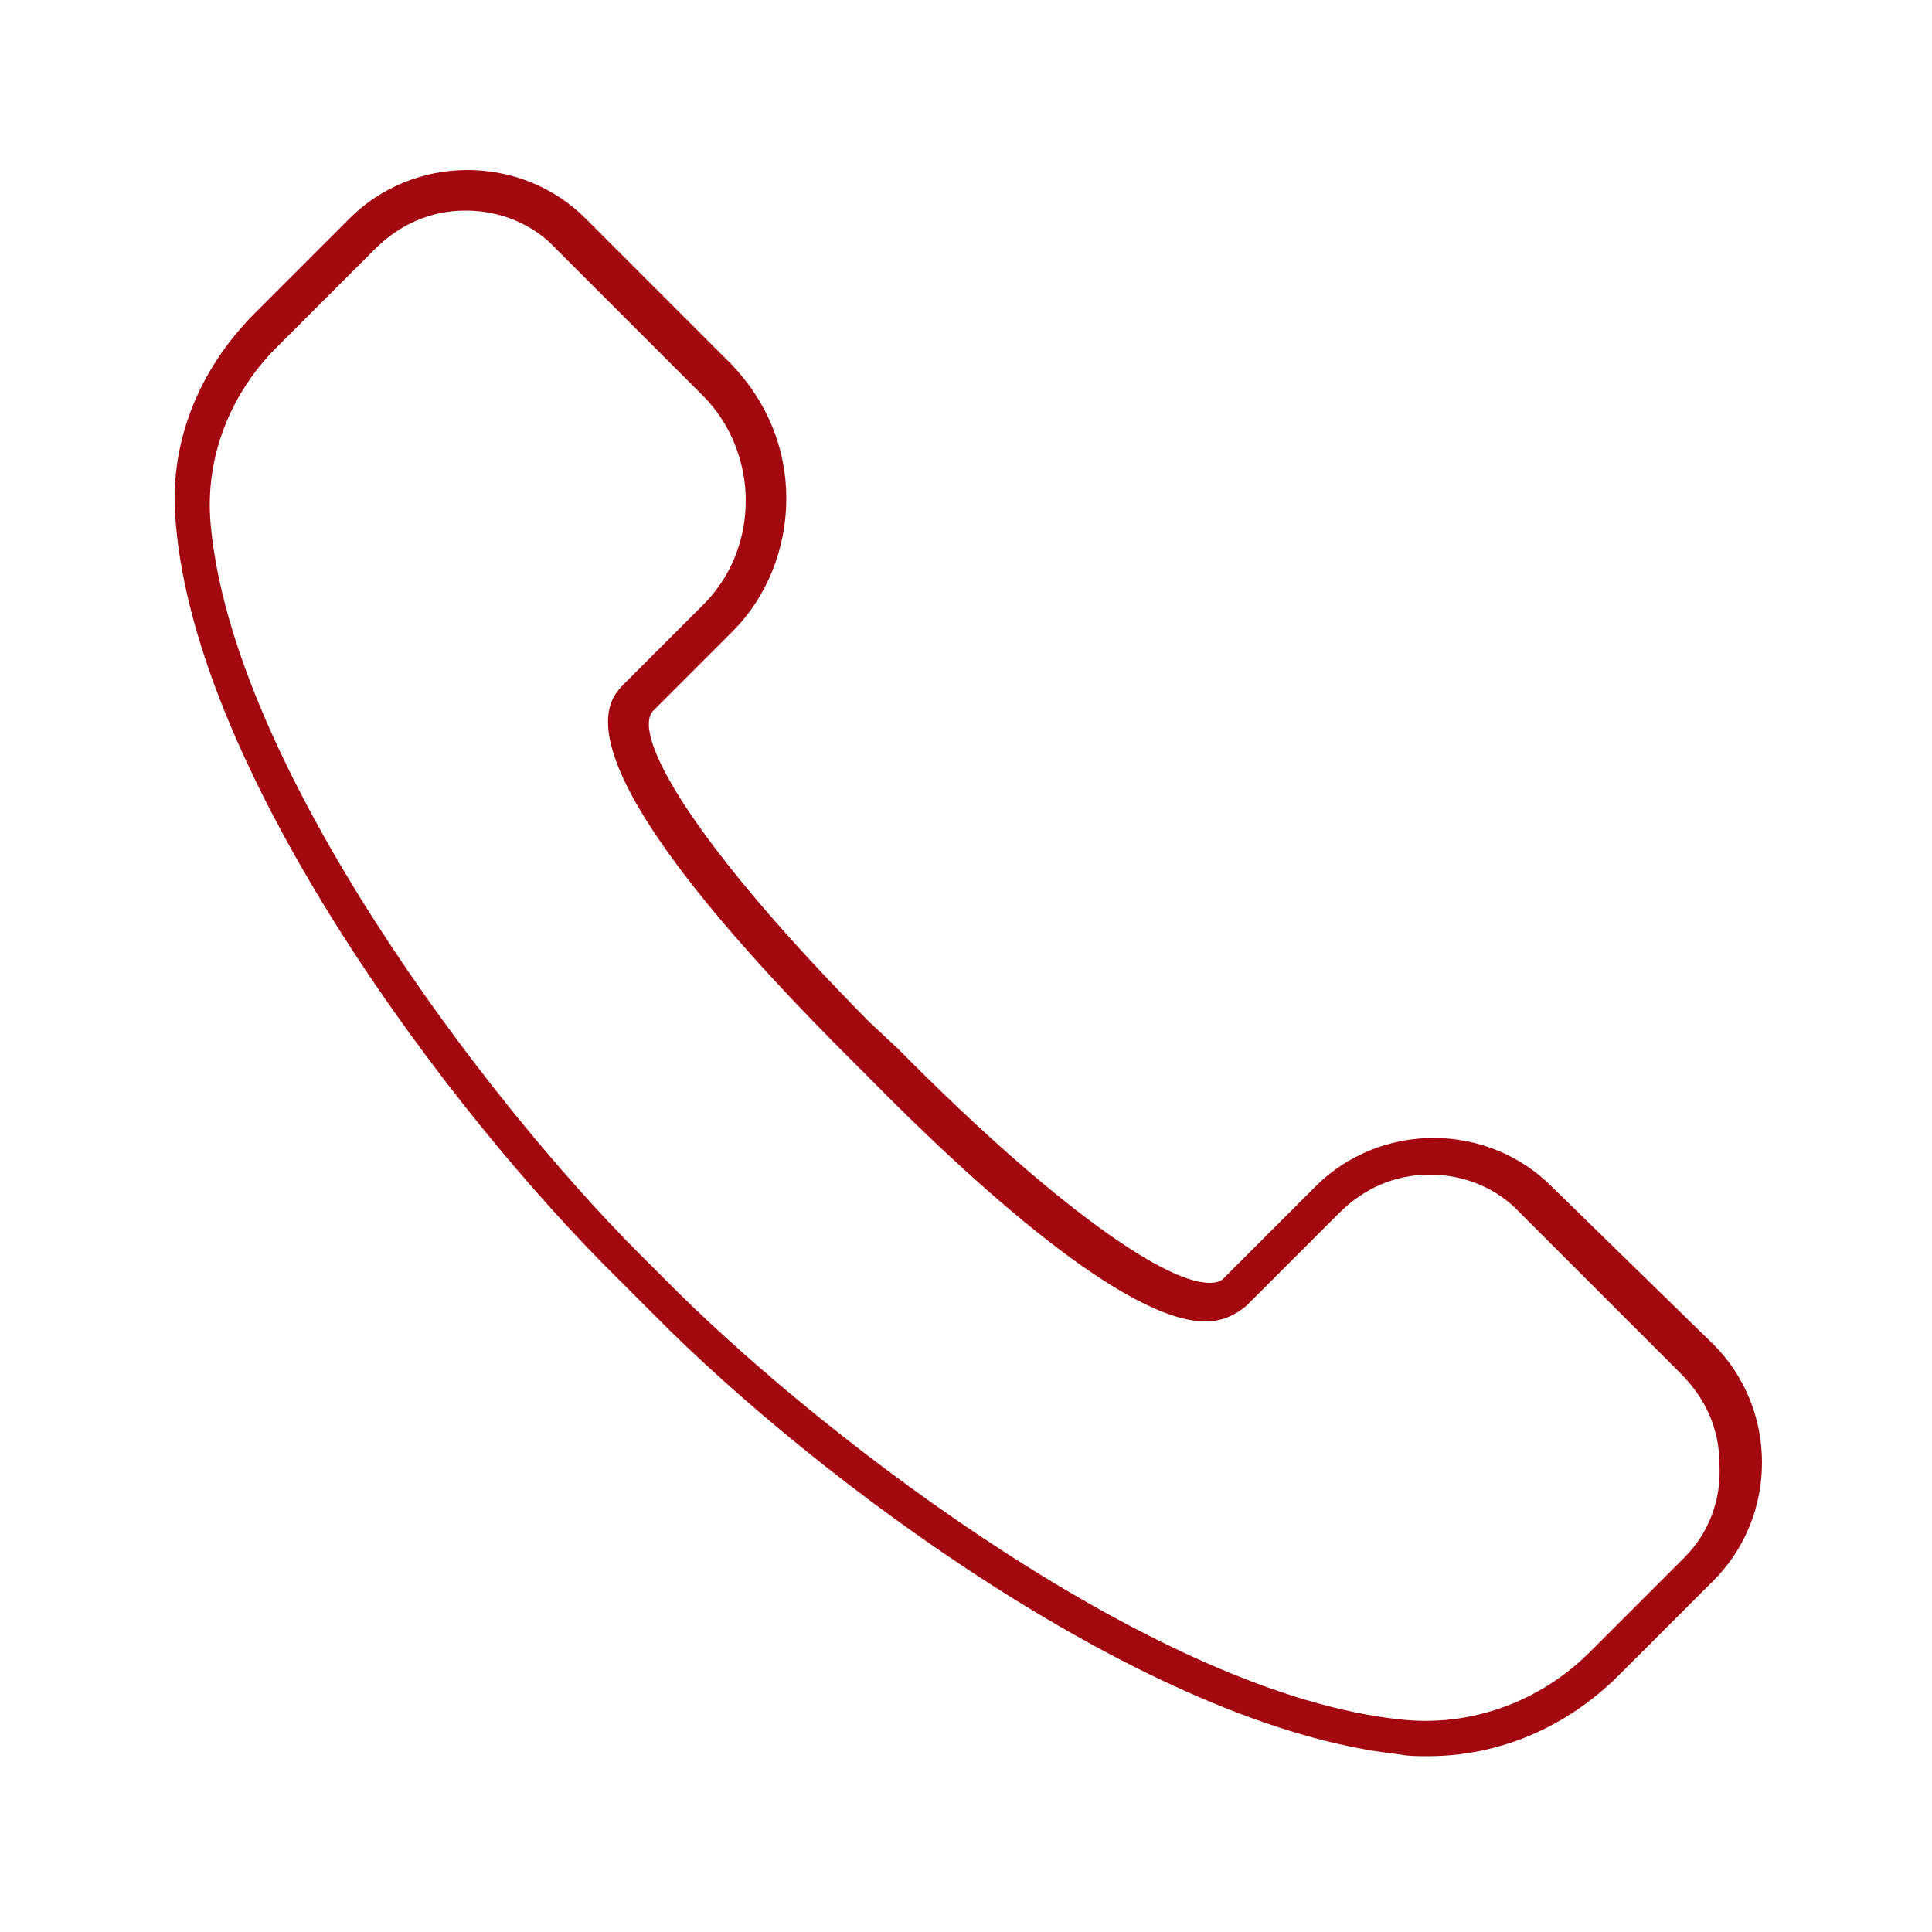 <svg fill="#A30810" xmlns="http://www.w3.org/2000/svg" xmlns:xlink="http://www.w3.org/1999/xlink" version="1.1" x="0px" y="0px" viewBox="0 0 100 100" style="enable-background:new 0 0 100 100;" xml:space="preserve"><g><path d="M80.3,61.4c-1.6-1.6-3.8-2.5-6.1-2.5c-2.3,0-4.5,0.9-6.1,2.5l-4.8,4.8c-0.1,0.1-0.3,0.2-0.7,0.2c0,0,0,0,0,0   c-2.5,0-8.7-4.6-16.1-12.1L45,52.9C35.7,43.5,32.7,38,33.8,36.8l4.1-4.1c1.8-1.8,2.8-4.3,2.8-6.9s-1-5-2.8-6.9l-7.6-7.6   c-1.6-1.6-3.8-2.5-6.1-2.5c-2.3,0-4.5,0.9-6.1,2.5l-4.9,4.9c-3,3-4.5,6.9-4.1,10.9c1.1,13.1,14.2,30.5,22.8,39l2,2   c8.3,8.4,25.5,21.3,38.5,22.7c0.5,0.1,1,0.1,1.5,0.1c3.7,0,7.2-1.5,9.9-4.2l4.9-4.9c1.6-1.6,2.5-3.8,2.5-6.1c0-2.3-0.9-4.5-2.5-6.1   L80.3,61.4z M87.2,80.6l-4.9,4.9c-2.6,2.6-6.2,3.9-9.8,3.5C60,87.7,43,74.7,35.1,66.9l-2-2c-8-8-21.1-25.3-22.2-37.8   c-0.3-3.4,1-6.8,3.6-9.3l4.9-4.9c1.3-1.3,2.9-2,4.7-2c1.8,0,3.5,0.7,4.7,2l7.6,7.6c1.4,1.4,2.2,3.4,2.2,5.4c0,2.1-0.8,4-2.2,5.4   l-4.1,4.1c-0.9,0.9-3.8,3.8,11.2,18.9l1.4,1.4c5.7,5.8,13.4,12.7,17.5,12.7c0,0,0,0,0,0c0.8,0,1.5-0.3,2.1-0.8l4.8-4.8   c1.3-1.3,2.9-2,4.7-2c1.8,0,3.5,0.7,4.7,2l8.3,8.3c1.3,1.3,2,2.9,2,4.7C89.1,77.7,88.4,79.4,87.2,80.6z"></path></g></svg>